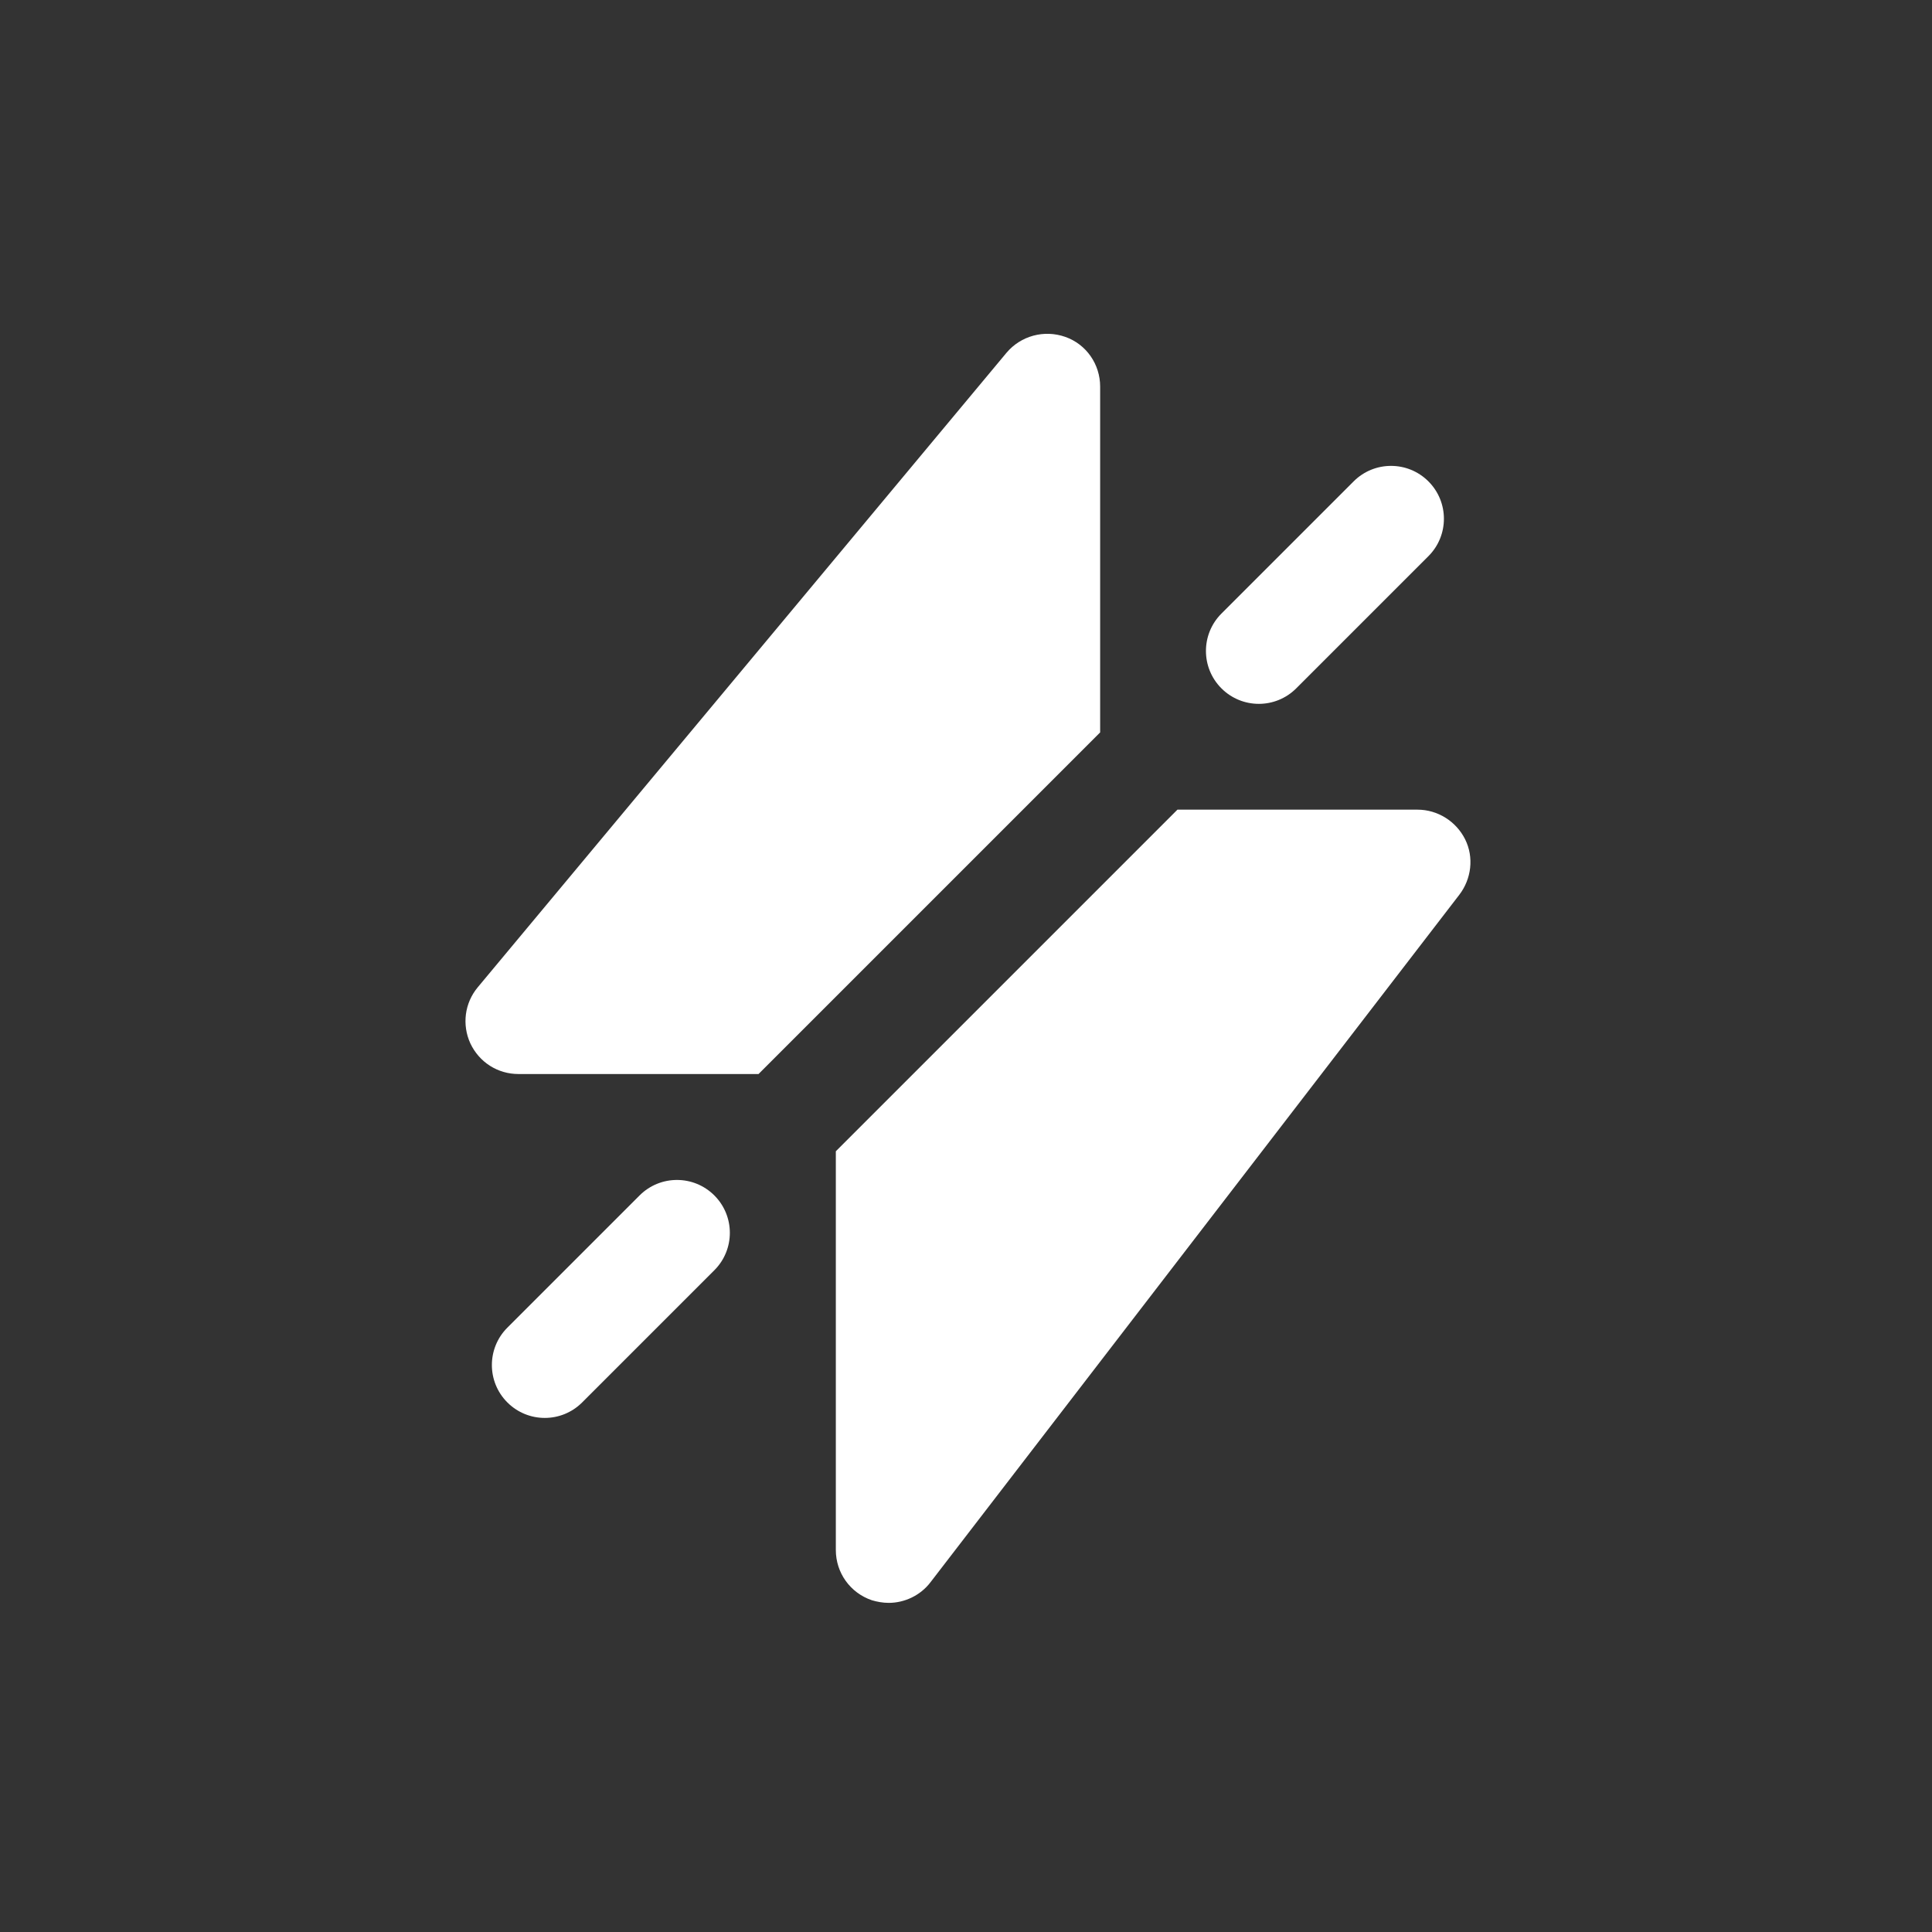 <!--?xml version="1.0" encoding="UTF-8" standalone="no"?--><!DOCTYPE svg><svg width="100%" height="100%" viewBox="0 0 900 900" version="1.1" xmlns="http://www.w3.org/2000/svg" xmlns:xlink="http://www.w3.org/1999/xlink" xml:space="preserve" xmlns:serif="http://www.serif.com/" style="fill-rule:evenodd;clip-rule:evenodd;stroke-linejoin:round;stroke-miterlimit:2;">
    <rect x="0" y="0" width="900" height="900" fill="#333333" stroke="none"/>
    <g transform="matrix(0.132,0,0,0.132,216.763,155.456)">
        <g id="talktweak-icon.afdesign">
            <g>
                <g id="_1" serif:id="1">
                    <g id="group-MC0">
                        <g id="path2" transform="matrix(1.333,0,0,-1.333,2240.36,1407.06)">
                            <g>
                                <g>
                                    <clipPath id="_clip1">
                                        <rect x="-1680.27" y="-2304.39" width="2660.4" height="3359.69"></rect>
                                    </clipPath>
                                    <g clip-path="url(#_clip1)">
                                        <path d="M0,0L-904.394,-904.395L-1540,-904.395C-1594.62,-904.395 -1643.63,-873.599 -1667.42,-823.184C-1689.78,-774.204 -1682.8,-716.782 -1647.8,-674.775L-247.803,1005.23C-210,1050 -148.408,1066.82 -92.422,1047.2C-36.367,1027.61 0,974.395 0,915.605L0,0Z" style="fill:white;fill-rule:nonzero;"></path>
                                    </g>
                                </g>
                            </g>
                        </g>
                        <g id="path4" transform="matrix(1.333,0,0,-1.333,3507.84,1980.09)">
                            <path d="M0,0L-1400,-1820C-1426.59,-1855 -1468.63,-1874.62 -1510.61,-1874.62C-1525.99,-1874.62 -1541.37,-1871.82 -1555.38,-1867.61C-1612.8,-1848.03 -1650.61,-1794.81 -1650.61,-1734.62L-1650.61,-679.014L-746.211,225.381L-110.605,225.381C-57.422,225.381 -8.408,194.585 15.381,146.973C39.17,99.395 32.197,41.973 0,0" style="fill:white;fill-rule:nonzero;"></path>
                        </g>
                        <g id="path6" transform="matrix(1.333,0,0,-1.333,280.365,3826.25)">
                            <path d="M0,0C-35.837,0 -71.658,13.672 -99.001,41.016C-153.672,95.703 -153.672,184.297 -99.001,238.984L250.999,588.984C305.686,643.672 394.314,643.672 449.002,588.984C503.672,534.297 503.672,445.703 449.002,391.016L99.002,41.016C71.658,13.672 35.837,0 0,0" style="fill:white;fill-rule:nonzero;"></path>
                        </g>
                        <g id="path8" transform="matrix(1.333,0,0,-1.333,2800.36,1306.25)">
                            <path d="M0,0C-35.837,0 -71.658,13.672 -99.001,41.016C-153.672,95.703 -153.672,184.297 -99.001,238.984L250.999,588.984C305.686,643.672 394.314,643.672 449.001,588.984C503.672,534.297 503.672,445.703 449.001,391.016L99.001,41.016C71.658,13.672 35.837,0 0,0" style="fill:white;fill-rule:nonzero;"></path>
                        </g>
                    </g>
                </g>
            </g>
        </g>
    </g>
</svg>
